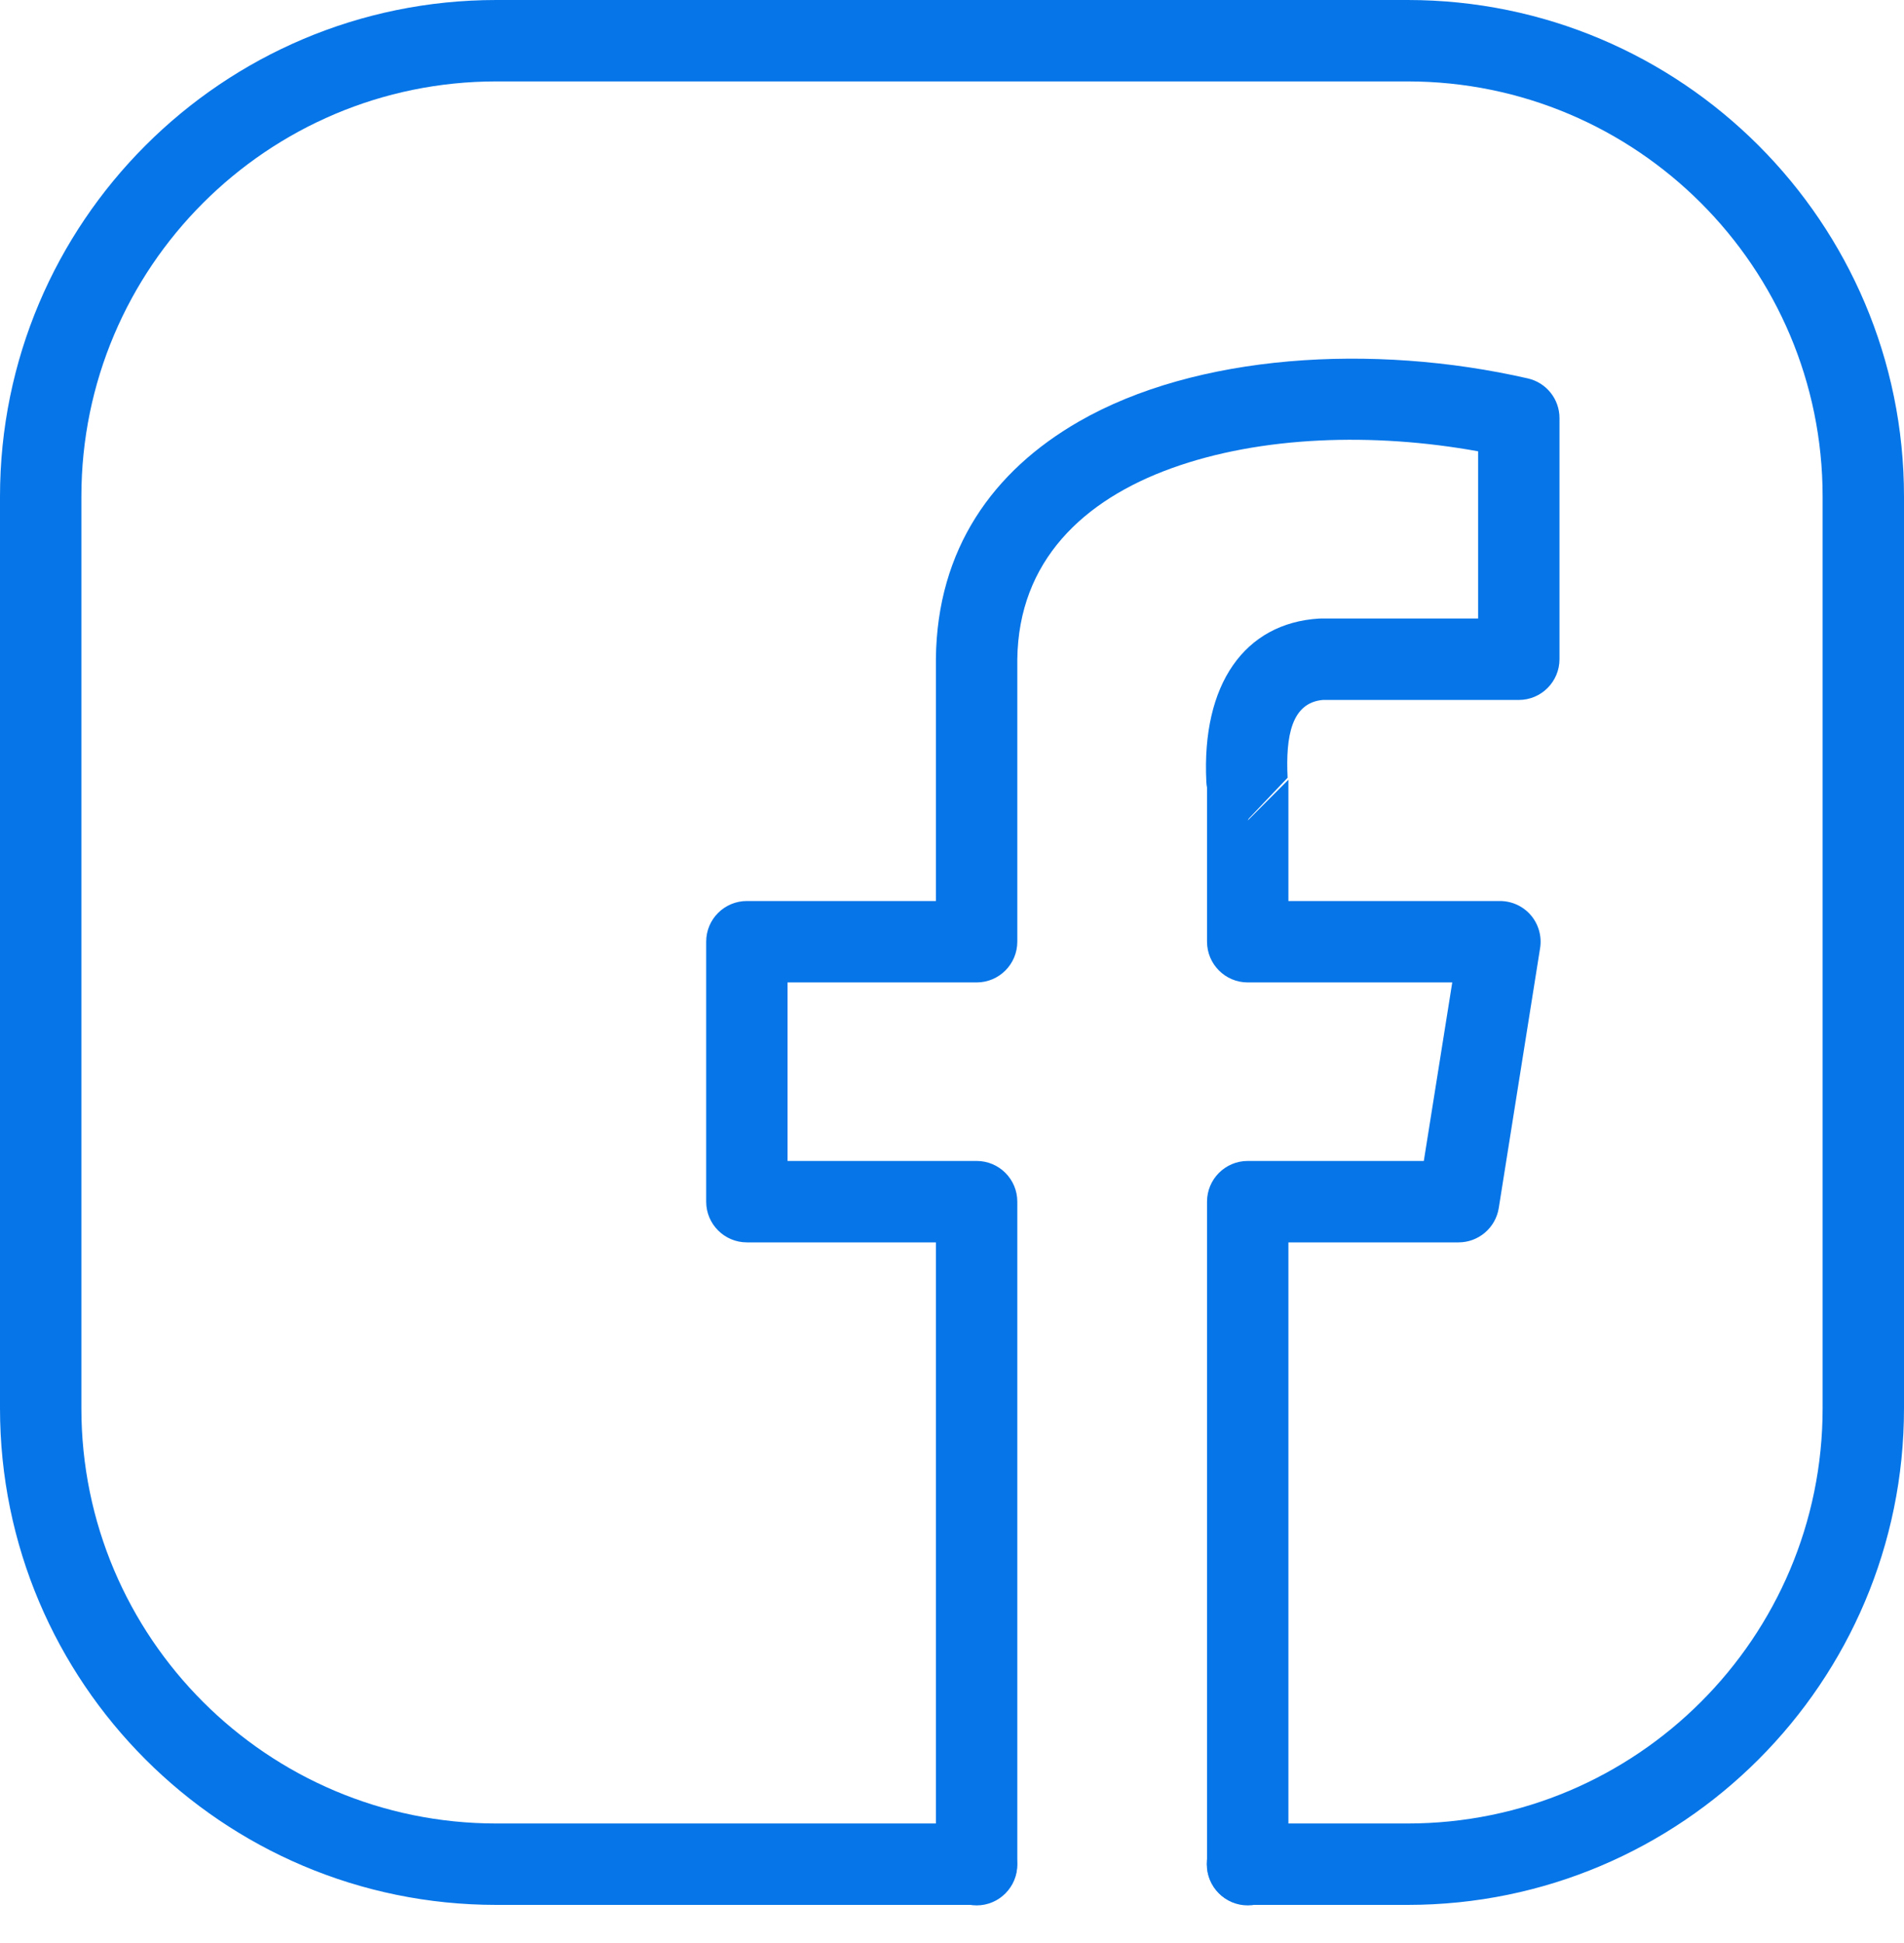 <svg width="50" height="51" viewBox="0 0 50 51" fill="none" xmlns="http://www.w3.org/2000/svg">
<path fill-rule="evenodd" clip-rule="evenodd" d="M32.759 50H36.966C44.16 50 50 44.16 50 36.966V13.034C50 5.84 44.16 0 36.966 0H13.034C5.84 0 0 5.84 0 13.034V36.966C0 44.16 5.84 50 13.034 50H25.641C26.231 50 26.709 49.521 26.709 48.932C26.709 48.342 26.231 47.863 25.641 47.863H13.034C7.02 47.863 2.137 42.98 2.137 36.966V13.034C2.137 7.02 7.02 2.137 13.034 2.137H36.966C42.98 2.137 47.863 7.02 47.863 13.034V36.966C47.863 42.98 42.98 47.863 36.966 47.863H32.759C32.169 47.863 31.691 48.342 31.691 48.932C31.691 49.521 32.169 50 32.759 50Z" fill="#0675E8"/>
<path fill-rule="evenodd" clip-rule="evenodd" d="M31.697 20.671V24.717C31.697 25.308 32.176 25.787 32.766 25.787H38.137L37.39 30.473H32.766C32.176 30.473 31.697 30.951 31.697 31.541V48.943C31.697 49.533 32.176 50.013 32.766 50.013C33.355 50.013 33.834 49.533 33.834 48.943V32.61H38.303C38.828 32.61 39.275 32.227 39.358 31.71L40.444 24.885C40.493 24.577 40.404 24.262 40.202 24.024C39.999 23.786 39.702 23.65 39.388 23.65H33.834V20.466L32.766 21.536L32.793 21.487L33.813 20.414C33.76 19.321 33.916 18.445 34.739 18.372H39.885C40.475 18.372 40.953 17.892 40.953 17.302V10.974C40.953 10.476 40.608 10.044 40.123 9.933C36.041 9 31.401 9.294 28.324 11.069C26.079 12.363 24.609 14.406 24.577 17.291V23.65H19.613C19.023 23.65 18.545 24.127 18.545 24.717V31.541C18.545 32.131 19.023 32.61 19.613 32.61H24.577V48.943C24.577 49.533 25.057 50.013 25.647 50.013C26.235 50.013 26.715 49.533 26.715 48.943V31.541C26.715 30.951 26.237 30.473 25.647 30.473H20.682V25.787H25.647C26.237 25.787 26.715 25.308 26.715 24.717V17.31C26.745 14.72 28.452 13.124 30.769 12.289C33.114 11.443 36.065 11.348 38.816 11.846V16.235H34.706C34.683 16.235 34.663 16.235 34.641 16.236C32.679 16.356 31.552 17.964 31.679 20.52C31.681 20.571 31.687 20.622 31.697 20.671Z" fill="#0675E8"/>
</svg>
